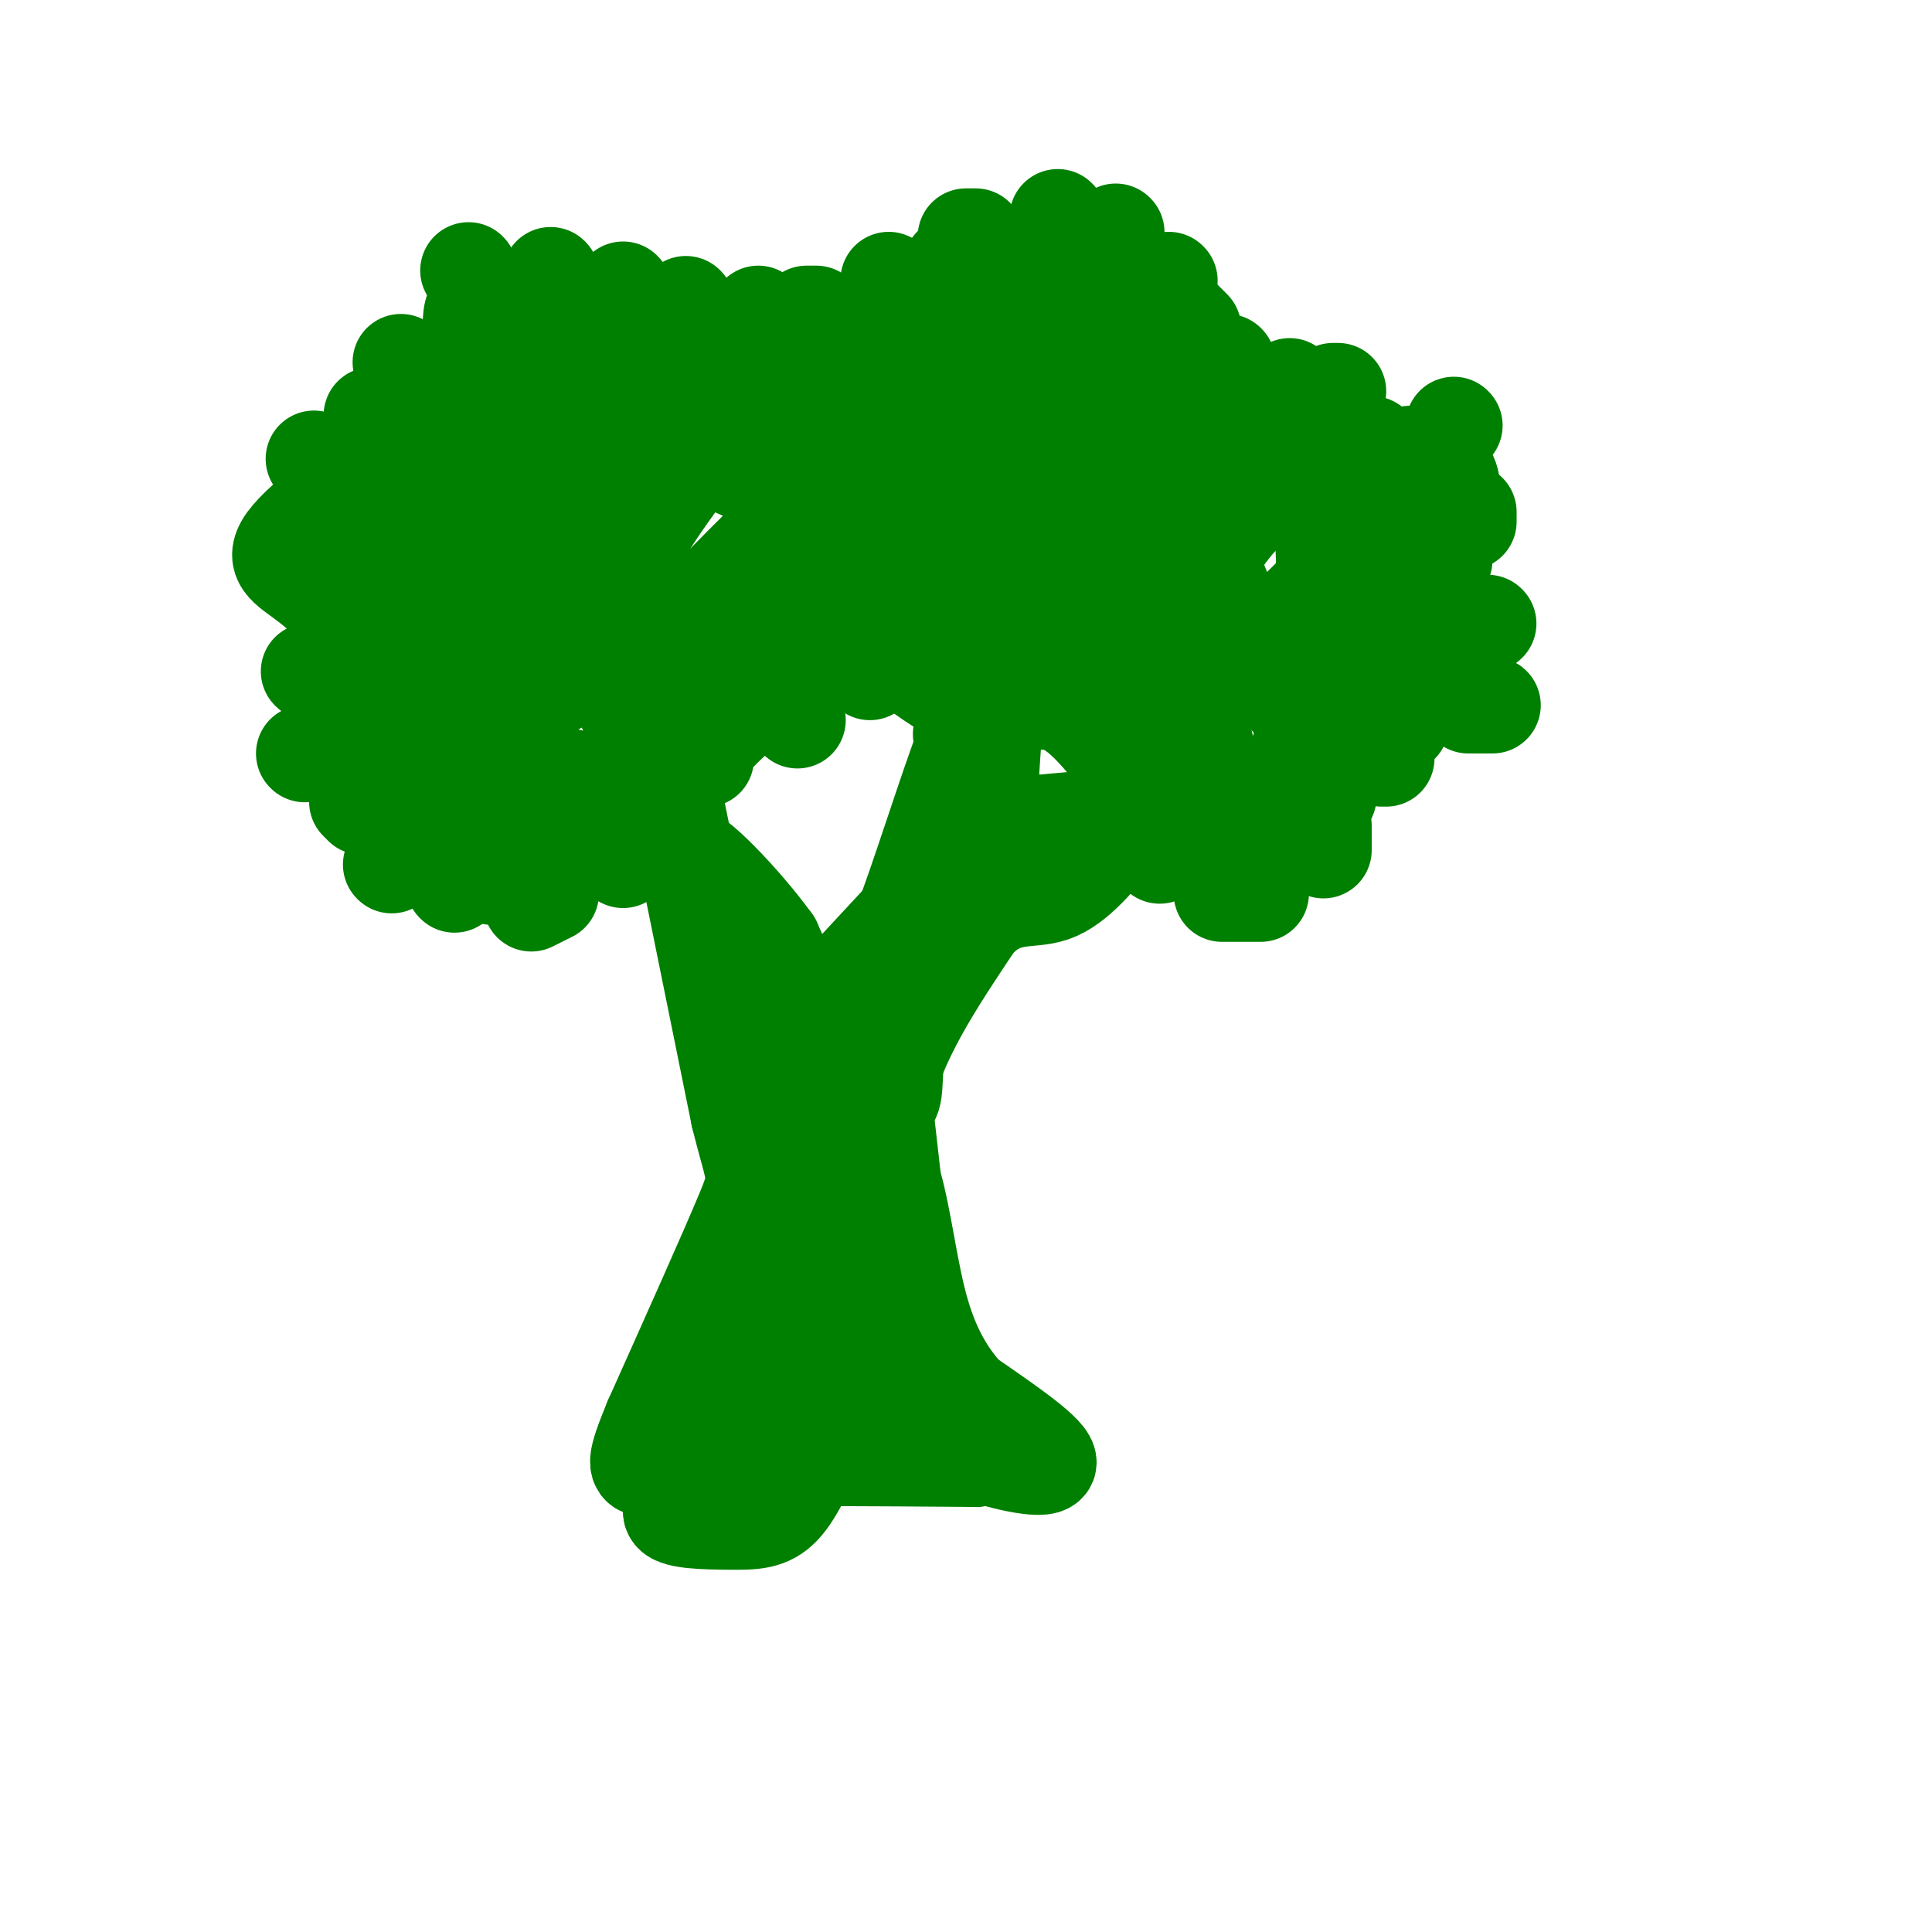 <svg viewBox='0 0 400 400' version='1.1' xmlns='http://www.w3.org/2000/svg' xmlns:xlink='http://www.w3.org/1999/xlink'><g fill='none' stroke='#008000' stroke-width='20' stroke-linecap='round' stroke-linejoin='round'><path d='M139,162c0.000,0.000 14.000,69.000 14,69'/><path d='M153,231c3.244,13.267 4.356,11.933 1,20c-3.356,8.067 -11.178,25.533 -19,43'/><path d='M135,294c-3.711,9.000 -3.489,10.000 -1,10c2.489,0.000 7.244,-1.000 12,-2'/><path d='M146,302c11.333,-0.333 33.667,-0.167 56,0'/><path d='M202,302c5.131,-1.607 -10.042,-5.625 -18,-12c-7.958,-6.375 -8.702,-15.107 -10,-18c-1.298,-2.893 -3.149,0.054 -5,3'/><path d='M169,275c-3.711,6.511 -10.489,21.289 -16,29c-5.511,7.711 -9.756,8.356 -14,9'/><path d='M139,313c-0.012,1.845 6.958,1.958 12,2c5.042,0.042 8.155,0.012 11,-3c2.845,-3.012 5.423,-9.006 8,-15'/><path d='M170,297c1.689,-4.067 1.911,-6.733 -2,-4c-3.911,2.733 -11.956,10.867 -20,19'/><path d='M148,312c-4.400,3.044 -5.400,1.156 -3,0c2.400,-1.156 8.200,-1.578 14,-2'/><path d='M159,310c7.200,-4.133 18.200,-13.467 24,-17c5.800,-3.533 6.400,-1.267 7,1'/><path d='M190,294c2.131,1.167 3.958,3.583 10,6c6.042,2.417 16.298,4.833 17,3c0.702,-1.833 -8.149,-7.917 -17,-14'/><path d='M200,289c-4.655,-5.179 -7.792,-11.125 -10,-20c-2.208,-8.875 -3.488,-20.679 -6,-27c-2.512,-6.321 -6.256,-7.161 -10,-8'/><path d='M174,234c-1.976,-1.369 -1.917,-0.792 -2,-2c-0.083,-1.208 -0.310,-4.202 -5,5c-4.690,9.202 -13.845,30.601 -23,52'/><path d='M144,289c-2.422,8.578 3.022,4.022 10,-7c6.978,-11.022 15.489,-28.511 24,-46'/><path d='M178,236c5.301,-8.542 6.555,-6.898 7,-10c0.445,-3.102 0.081,-10.951 2,-16c1.919,-5.049 6.120,-7.300 9,-12c2.880,-4.700 4.440,-11.850 6,-19'/><path d='M202,179c3.511,-6.733 9.289,-14.067 5,-10c-4.289,4.067 -18.644,19.533 -33,35'/><path d='M174,204c-5.844,8.778 -3.956,13.222 -5,11c-1.044,-2.222 -5.022,-11.111 -9,-20'/><path d='M160,195c-6.111,-8.444 -16.889,-19.556 -18,-18c-1.111,1.556 7.444,15.778 16,30'/><path d='M158,207c5.143,8.750 10.000,15.625 12,24c2.000,8.375 1.143,18.250 3,24c1.857,5.750 6.429,7.375 11,9'/><path d='M184,264c2.556,3.267 3.444,6.933 3,1c-0.444,-5.933 -2.222,-21.467 -4,-37'/><path d='M183,228c2.500,-12.333 10.750,-24.667 19,-37'/><path d='M202,191c5.889,-6.511 11.111,-4.289 16,-6c4.889,-1.711 9.444,-7.356 14,-13'/><path d='M209,179c3.667,0.500 7.333,1.000 11,0c3.667,-1.000 7.333,-3.500 11,-6'/><path d='M231,173c4.289,-1.911 9.511,-3.689 6,-4c-3.511,-0.311 -15.756,0.844 -28,2'/><path d='M209,171c-5.333,0.500 -4.667,0.750 -4,1'/><path d='M205,172c-0.500,-3.833 0.250,-13.917 1,-24'/><path d='M206,148c-0.452,-4.869 -2.083,-5.042 -6,5c-3.917,10.042 -10.119,30.298 -14,40c-3.881,9.702 -5.440,8.851 -7,8'/><path d='M179,201c-1.333,1.500 -1.167,1.250 -1,1'/><path d='M134,172c0.000,0.000 -29.000,2.000 -29,2'/><path d='M105,174c-6.667,0.333 -8.833,0.167 -11,0'/><path d='M94,174c0.464,0.571 7.125,2.000 15,0c7.875,-2.000 16.964,-7.429 18,-8c1.036,-0.571 -5.982,3.714 -13,8'/><path d='M114,174c-3.756,3.333 -6.644,7.667 -10,6c-3.356,-1.667 -7.178,-9.333 -11,-17'/><path d='M93,163c-1.756,-11.178 -0.644,-30.622 -1,-36c-0.356,-5.378 -2.178,3.311 -4,12'/><path d='M88,139c3.750,9.940 15.125,28.792 17,37c1.875,8.208 -5.750,5.774 -11,2c-5.250,-3.774 -8.125,-8.887 -11,-14'/><path d='M83,164c-3.774,-4.857 -7.708,-10.000 -11,-14c-3.292,-4.000 -5.940,-6.857 1,-16c6.940,-9.143 23.470,-24.571 40,-40'/><path d='M113,94c6.893,-10.143 4.125,-15.500 1,-18c-3.125,-2.500 -6.607,-2.143 4,-2c10.607,0.143 35.304,0.071 60,0'/><path d='M178,74c16.650,-2.983 28.274,-10.440 42,-8c13.726,2.440 29.556,14.778 39,20c9.444,5.222 12.504,3.329 16,4c3.496,0.671 7.427,3.906 10,7c2.573,3.094 3.786,6.047 5,9'/><path d='M290,106c2.881,7.226 7.583,20.792 4,29c-3.583,8.208 -15.452,11.060 -21,15c-5.548,3.940 -4.774,8.970 -4,14'/><path d='M269,164c-0.881,3.631 -1.083,5.708 -4,8c-2.917,2.292 -8.548,4.798 -14,3c-5.452,-1.798 -10.726,-7.899 -16,-14'/><path d='M235,161c-5.131,-5.679 -9.958,-12.875 -15,-15c-5.042,-2.125 -10.298,0.821 -16,0c-5.702,-0.821 -11.851,-5.411 -18,-10'/><path d='M186,136c-4.762,-2.310 -7.667,-3.083 -13,-1c-5.333,2.083 -13.095,7.024 -19,12c-5.905,4.976 -9.952,9.988 -14,15'/><path d='M140,162c-9.689,1.844 -26.911,-1.044 -38,-6c-11.089,-4.956 -16.044,-11.978 -21,-19'/><path d='M81,137c-6.512,-6.238 -12.292,-12.333 -17,-16c-4.708,-3.667 -8.345,-4.905 -4,-10c4.345,-5.095 16.673,-14.048 29,-23'/><path d='M89,88c6.964,-4.417 9.875,-3.958 10,-8c0.125,-4.042 -2.536,-12.583 -1,-16c1.536,-3.417 7.268,-1.708 13,0'/><path d='M111,64c7.333,1.167 19.167,4.083 31,7'/><path d='M94,123c-4.881,1.792 -9.762,3.583 -12,4c-2.238,0.417 -1.833,-0.542 -4,-1c-2.167,-0.458 -6.905,-0.417 -1,-6c5.905,-5.583 22.452,-16.792 39,-28'/><path d='M116,92c9.369,-7.452 13.292,-12.083 12,-8c-1.292,4.083 -7.798,16.881 -11,27c-3.202,10.119 -3.101,17.560 -3,25'/><path d='M114,136c1.036,4.548 5.125,3.417 3,5c-2.125,1.583 -10.464,5.881 -10,3c0.464,-2.881 9.732,-12.940 19,-23'/><path d='M126,121c5.609,-7.922 10.132,-16.226 18,-26c7.868,-9.774 19.080,-21.016 23,-17c3.920,4.016 0.549,23.290 -4,36c-4.549,12.710 -10.274,18.855 -16,25'/><path d='M147,139c-6.512,6.226 -14.792,9.292 -17,8c-2.208,-1.292 1.655,-6.940 11,-17c9.345,-10.060 24.173,-24.530 39,-39'/><path d='M180,91c8.321,-8.655 9.625,-10.792 16,-13c6.375,-2.208 17.821,-4.488 19,-2c1.179,2.488 -7.911,9.744 -17,17'/><path d='M198,93c-4.177,5.743 -6.120,11.601 -9,16c-2.880,4.399 -6.699,7.338 -10,9c-3.301,1.662 -6.086,2.046 -8,1c-1.914,-1.046 -2.957,-3.523 -4,-6'/><path d='M167,113c-0.929,-3.155 -1.250,-8.042 -7,-12c-5.750,-3.958 -16.929,-6.988 -14,-8c2.929,-1.012 19.964,-0.006 37,1'/><path d='M183,94c11.849,-4.507 22.972,-16.275 30,-20c7.028,-3.725 9.960,0.593 12,4c2.040,3.407 3.186,5.903 4,9c0.814,3.097 1.296,6.795 -1,11c-2.296,4.205 -7.370,8.916 -12,12c-4.630,3.084 -8.815,4.542 -13,6'/><path d='M203,116c-2.544,1.136 -2.404,0.974 -3,1c-0.596,0.026 -1.930,0.238 2,4c3.930,3.762 13.123,11.075 17,15c3.877,3.925 2.439,4.463 1,5'/><path d='M220,141c-1.310,1.427 -5.086,2.496 -9,1c-3.914,-1.496 -7.967,-5.556 -11,-9c-3.033,-3.444 -5.047,-6.274 -8,-9c-2.953,-2.726 -6.844,-5.350 -2,-11c4.844,-5.650 18.422,-14.325 32,-23'/><path d='M222,90c5.738,-3.833 4.083,-1.917 5,3c0.917,4.917 4.405,12.833 3,21c-1.405,8.167 -7.702,16.583 -14,25'/><path d='M216,139c-1.008,4.721 3.472,4.023 7,4c3.528,-0.023 6.106,0.629 7,-3c0.894,-3.629 0.106,-11.540 4,-18c3.894,-6.460 12.472,-11.470 17,-15c4.528,-3.530 5.008,-5.580 5,-8c-0.008,-2.420 -0.504,-5.210 -1,-8'/><path d='M255,91c-4.697,-1.171 -15.939,-0.097 -16,6c-0.061,6.097 11.061,17.219 14,25c2.939,7.781 -2.303,12.223 -4,18c-1.697,5.777 0.152,12.888 2,20'/><path d='M251,160c0.881,4.604 2.084,6.115 1,6c-1.084,-0.115 -4.456,-1.856 -7,-7c-2.544,-5.144 -4.262,-13.693 -2,-24c2.262,-10.307 8.503,-22.374 14,-28c5.497,-5.626 10.248,-4.813 15,-4'/><path d='M272,103c2.786,4.750 2.250,18.625 2,25c-0.250,6.375 -0.214,5.250 -3,6c-2.786,0.750 -8.393,3.375 -14,6'/><path d='M257,140c1.509,-3.329 12.283,-14.652 17,-19c4.717,-4.348 3.378,-1.722 3,2c-0.378,3.722 0.206,8.541 0,12c-0.206,3.459 -1.202,5.560 -3,7c-1.798,1.440 -4.399,2.220 -7,3'/><path d='M180,139c0.000,0.000 0.100,0.100 0.1,0.1'/><path d='M165,149c0.000,0.000 0.100,0.100 0.1,0.1'/><path d='M199,152c0.000,0.000 0.100,0.100 0.1,0.1'/><path d='M146,157c0.000,0.000 0.100,0.100 0.1,0.1'/><path d='M129,176c0.000,0.000 0.000,2.000 0,2'/><path d='M114,185c0.000,0.000 -4.000,2.000 -4,2'/><path d='M94,183c0.000,0.000 0.100,0.100 0.1,0.1'/><path d='M81,179c0.000,0.000 0.100,0.100 0.1,0.1'/><path d='M75,167c0.000,0.000 -1.000,-1.000 -1,-1'/><path d='M63,156c0.000,0.000 0.100,0.100 0.1,0.1'/><path d='M64,139c0.000,0.000 0.100,0.100 0.1,0.1'/><path d='M65,95c0.000,0.000 0.100,0.100 0.1,0.1'/><path d='M83,75c0.000,0.000 0.100,0.100 0.1,0.1'/><path d='M77,86c0.000,0.000 0.100,0.100 0.1,0.1'/><path d='M97,56c0.000,0.000 0.100,0.100 0.1,0.1'/><path d='M114,57c0.000,0.000 0.100,0.100 0.1,0.1'/><path d='M126,63c0.000,0.000 0.100,0.100 0.1,0.1'/><path d='M129,60c0.000,0.000 0.100,0.100 0.1,0.1'/><path d='M142,63c0.000,0.000 0.100,0.100 0.1,0.1'/><path d='M167,65c0.000,0.000 2.000,0.000 2,0'/><path d='M184,58c0.000,0.000 0.100,0.100 0.1,0.1'/><path d='M200,49c0.000,0.000 2.000,0.000 2,0'/><path d='M203,64c0.000,0.000 -3.000,-1.000 -3,-1'/><path d='M197,55c0.000,0.000 0.100,0.100 0.1,0.1'/><path d='M157,65c0.000,0.000 0.100,0.100 0.1,0.1'/><path d='M223,55c0.000,0.000 0.100,0.100 0.1,0.1'/><path d='M244,65c0.000,0.000 3.000,3.000 3,3'/><path d='M212,54c0.000,0.000 0.100,0.100 0.1,0.1'/><path d='M229,64c0.000,0.000 0.100,0.100 0.1,0.1'/><path d='M254,75c0.000,0.000 0.100,0.100 0.1,0.1'/><path d='M267,90c0.000,0.000 1.000,0.000 1,0'/><path d='M272,87c0.000,0.000 3.000,-4.000 3,-4'/><path d='M276,81c0.000,0.000 1.000,0.000 1,0'/><path d='M293,96c0.000,0.000 0.100,0.100 0.1,0.1'/><path d='M293,97c0.000,0.000 3.000,10.000 3,10'/><path d='M299,115c0.000,0.000 0.000,1.000 0,1'/><path d='M298,131c0.000,0.000 3.000,6.000 3,6'/><path d='M309,146c0.000,0.000 -5.000,0.000 -5,0'/><path d='M290,150c0.000,0.000 -4.000,0.000 -4,0'/><path d='M281,153c0.000,0.000 -2.000,2.000 -2,2'/><path d='M275,160c0.000,0.000 0.000,5.000 0,5'/><path d='M274,171c0.000,0.000 0.000,5.000 0,5'/><path d='M261,185c0.000,0.000 -8.000,0.000 -8,0'/><path d='M240,177c0.000,0.000 0.100,0.100 0.1,0.1'/><path d='M308,129c0.000,0.000 0.100,0.100 0.1,0.1'/><path d='M287,157c0.000,0.000 -1.000,0.000 -1,0'/><path d='M284,92c0.000,0.000 0.100,0.100 0.1,0.1'/><path d='M267,80c0.000,0.000 0.100,0.100 0.1,0.1'/><path d='M292,94c0.000,0.000 7.000,3.000 7,3'/><path d='M299,97c1.711,1.800 2.489,4.800 0,9c-2.489,4.200 -8.244,9.600 -14,15'/><path d='M304,106c0.000,0.000 0.000,2.000 0,2'/><path d='M301,88c0.000,0.000 0.100,0.100 0.1,0.1'/><path d='M231,48c0.000,0.000 0.100,0.100 0.1,0.1'/><path d='M219,45c0.000,0.000 0.100,0.100 0.1,0.1'/><path d='M242,58c0.000,0.000 0.100,0.100 0.1,0.1'/><path d='M124,133c-2.232,0.935 -4.464,1.869 -8,0c-3.536,-1.869 -8.375,-6.542 -9,-11c-0.625,-4.458 2.964,-8.702 8,-13c5.036,-4.298 11.518,-8.649 18,-13'/><path d='M133,96c4.284,-1.864 5.994,-0.026 9,-3c3.006,-2.974 7.309,-10.762 5,-7c-2.309,3.762 -11.231,19.075 -15,27c-3.769,7.925 -2.384,8.463 -1,9'/></g>
</svg>